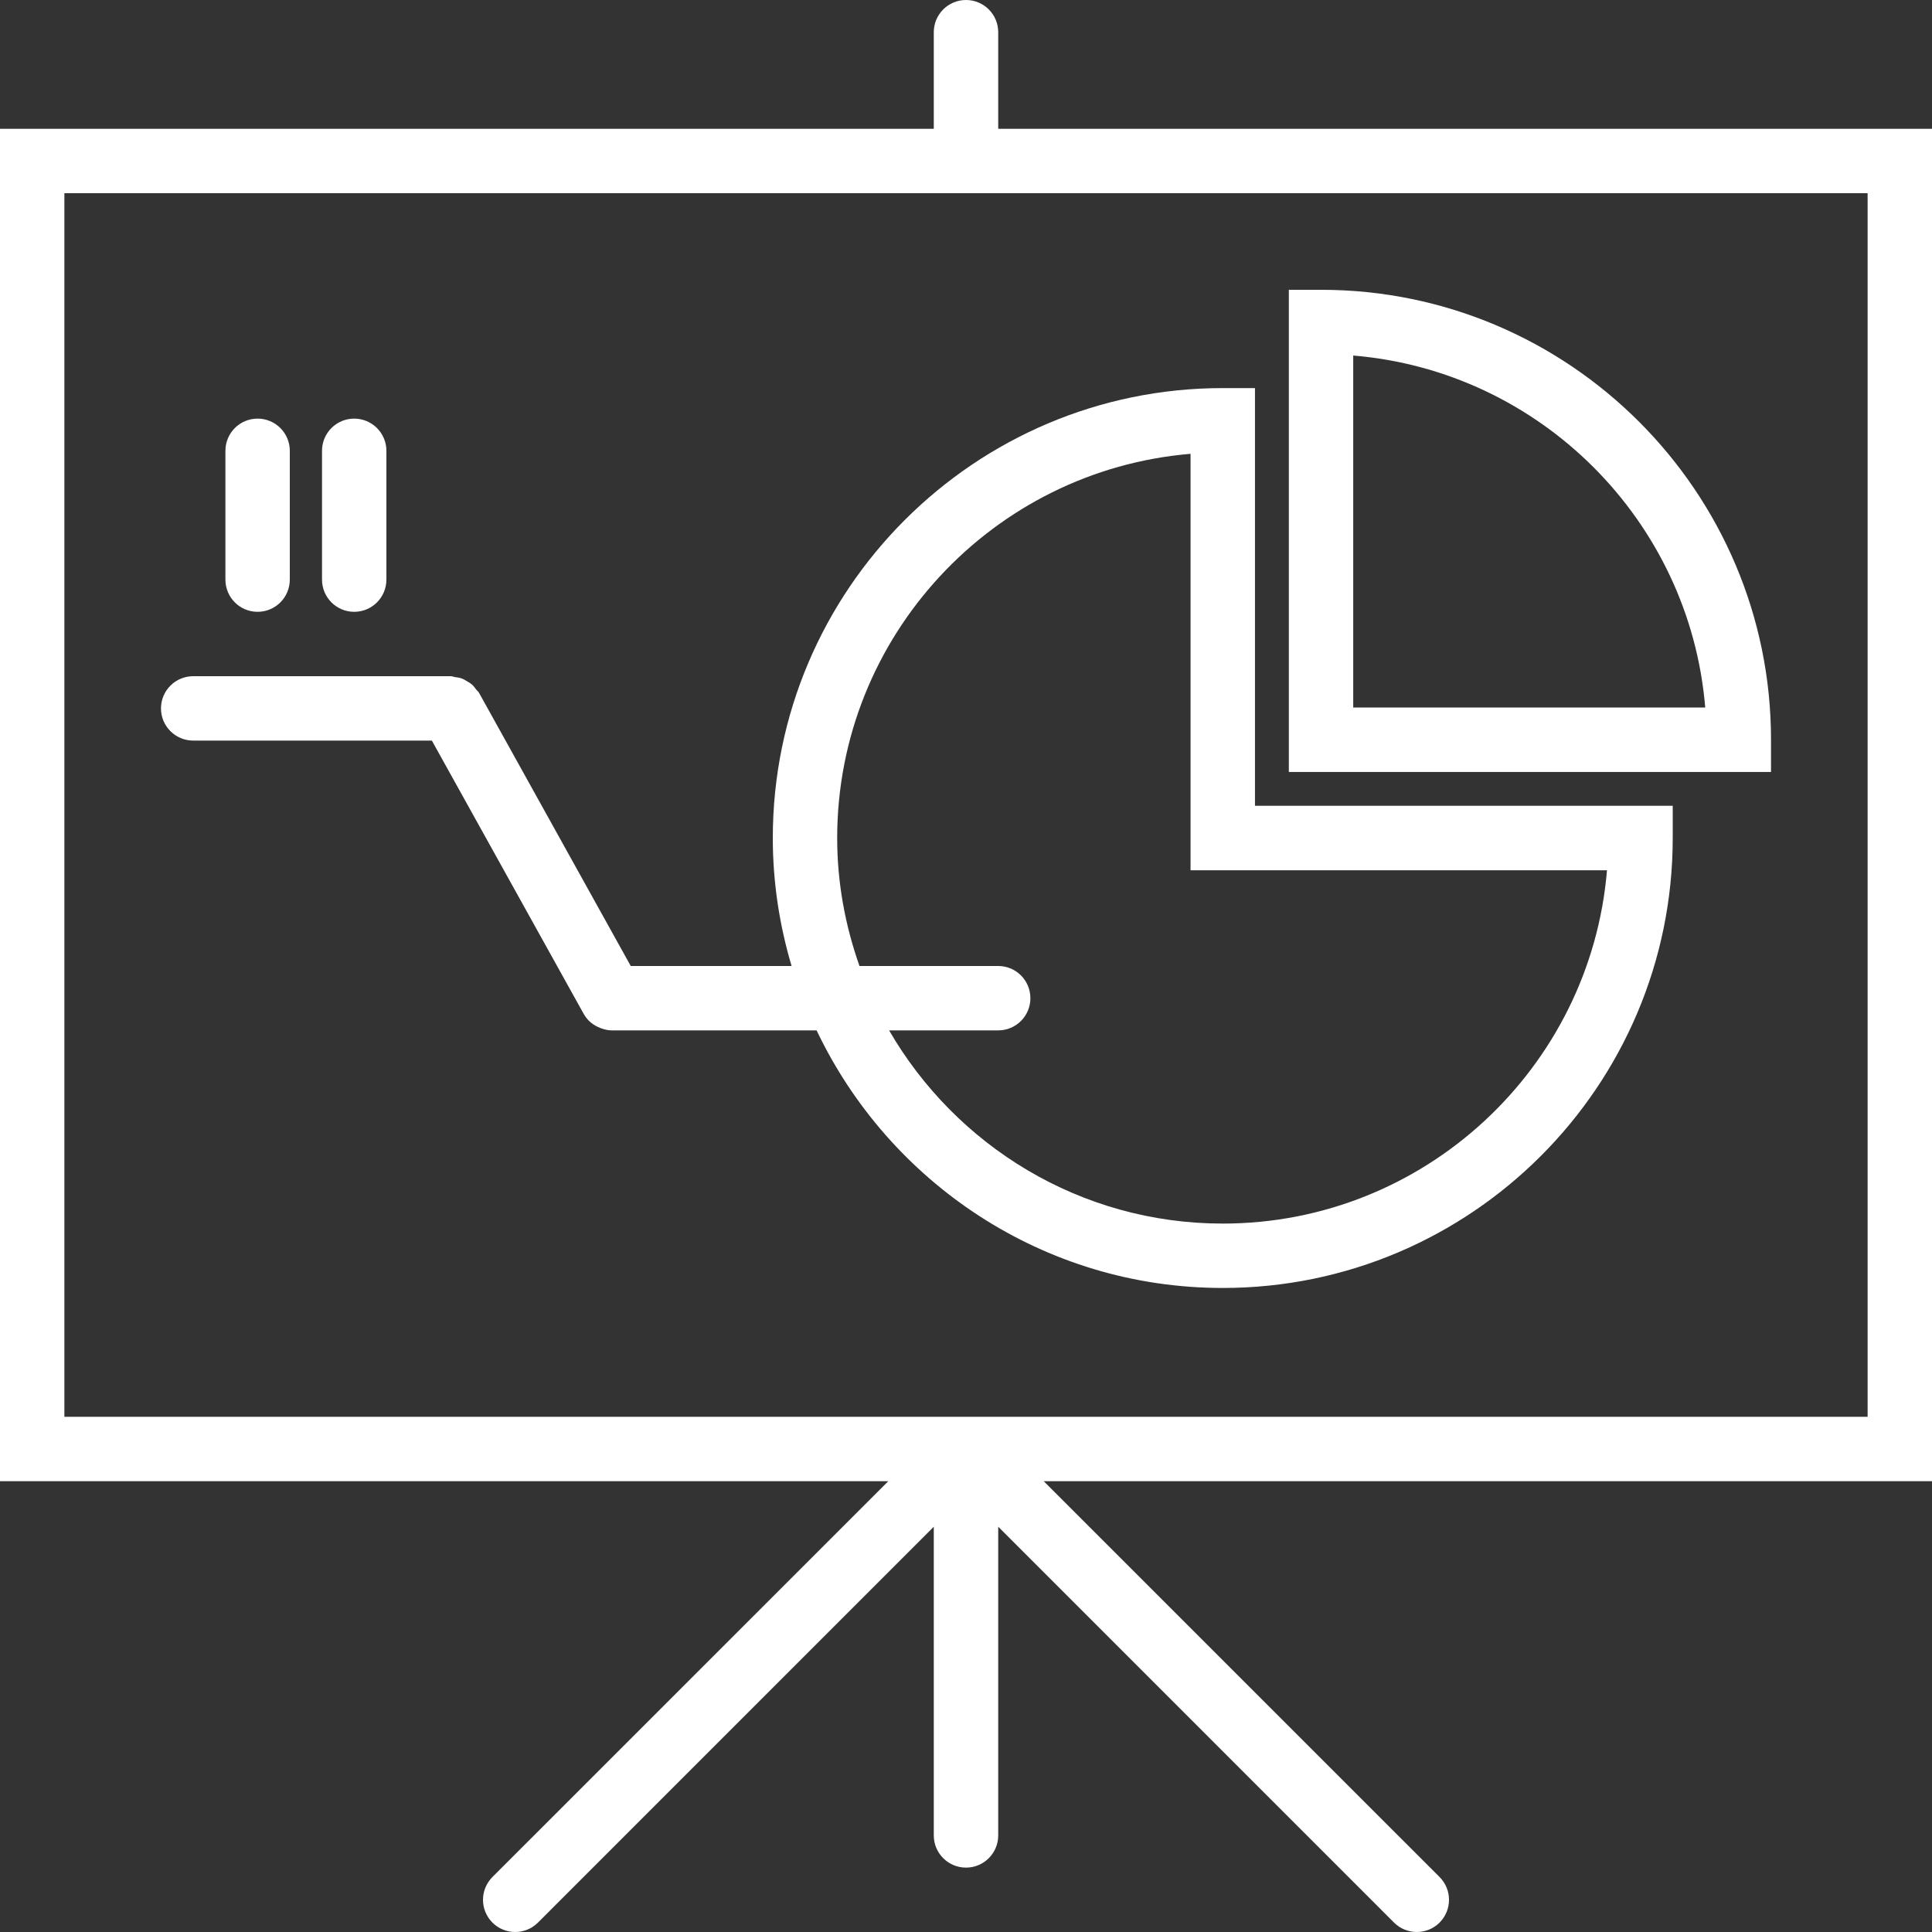 <svg xmlns="http://www.w3.org/2000/svg" width="40" height="40" viewBox="0 0 40 40" fill="none"><rect x="0" y="0" width="40" height="40" fill="#333333" stroke="none"/><g clip-path="url(#clip0_90_25)"><path d="M36.667 15.316C36.667 10.179 32.487 6 27.351 6H26.684V15.983H36.667V15.316ZM28.017 14.649V7.361C31.888 7.682 34.984 10.779 35.305 14.649H28.017Z" fill="white"></path><path d="M16 17.351C16 18.271 16.139 19.159 16.389 20H13.059L9.917 14.343C9.903 14.317 9.879 14.302 9.861 14.279C9.833 14.24 9.806 14.203 9.77 14.172C9.738 14.144 9.703 14.124 9.667 14.103C9.63 14.081 9.595 14.059 9.553 14.045C9.509 14.029 9.464 14.024 9.417 14.018C9.389 14.013 9.363 14 9.333 14H4C3.632 14 3.333 14.298 3.333 14.667C3.333 15.035 3.632 15.333 4 15.333H8.941L12.084 20.99C12.115 21.045 12.152 21.094 12.195 21.137C12.196 21.138 12.198 21.139 12.2 21.141C12.253 21.193 12.316 21.232 12.383 21.264C12.401 21.273 12.419 21.28 12.438 21.287C12.511 21.314 12.587 21.333 12.666 21.333H12.667H16.907C18.404 24.48 21.605 26.666 25.316 26.666C30.453 26.666 34.632 22.487 34.632 17.35V16.683H25.983V8.035H25.316C20.179 8.035 16 12.214 16 17.351ZM24.649 9.396V18.018H33.271C32.931 22.108 29.493 25.333 25.316 25.333C22.365 25.333 19.79 23.72 18.408 21.333H20.667C21.035 21.333 21.333 21.035 21.333 20.667C21.333 20.298 21.035 20 20.667 20H17.795C17.501 19.169 17.333 18.281 17.333 17.351C17.333 13.174 20.559 9.736 24.649 9.396Z" fill="white"></path><path d="M40 2.667H20.667V0.667C20.667 0.298 20.368 0 20 0C19.632 0 19.333 0.298 19.333 0.667V2.667H0V30.667H18.391L10.195 38.862C9.935 39.123 9.935 39.544 10.195 39.805C10.325 39.935 10.496 40 10.667 40C10.837 40 11.008 39.935 11.138 39.805L19.333 31.609V38C19.333 38.369 19.632 38.667 20 38.667C20.368 38.667 20.667 38.369 20.667 38V31.609L28.862 39.805C28.992 39.935 29.163 40 29.333 40C29.504 40 29.675 39.935 29.805 39.805C30.065 39.544 30.065 39.123 29.805 38.862L21.609 30.667H40V2.667ZM38.667 29.333H1.333V4H38.667V29.333Z" fill="white"></path><path d="M5.333 12.667C5.701 12.667 6 12.369 6 12V9.333C6 8.965 5.701 8.667 5.333 8.667C4.965 8.667 4.667 8.965 4.667 9.333V12C4.667 12.369 4.965 12.667 5.333 12.667Z" fill="white"></path><path d="M7.333 12.667C7.701 12.667 8 12.369 8 12V9.333C8 8.965 7.701 8.667 7.333 8.667C6.965 8.667 6.667 8.965 6.667 9.333V12C6.667 12.369 6.965 12.667 7.333 12.667Z" fill="white"></path></g><defs><clipPath id="clip0_90_25"><rect width="40" height="40" fill="white"></rect></clipPath></defs></svg>